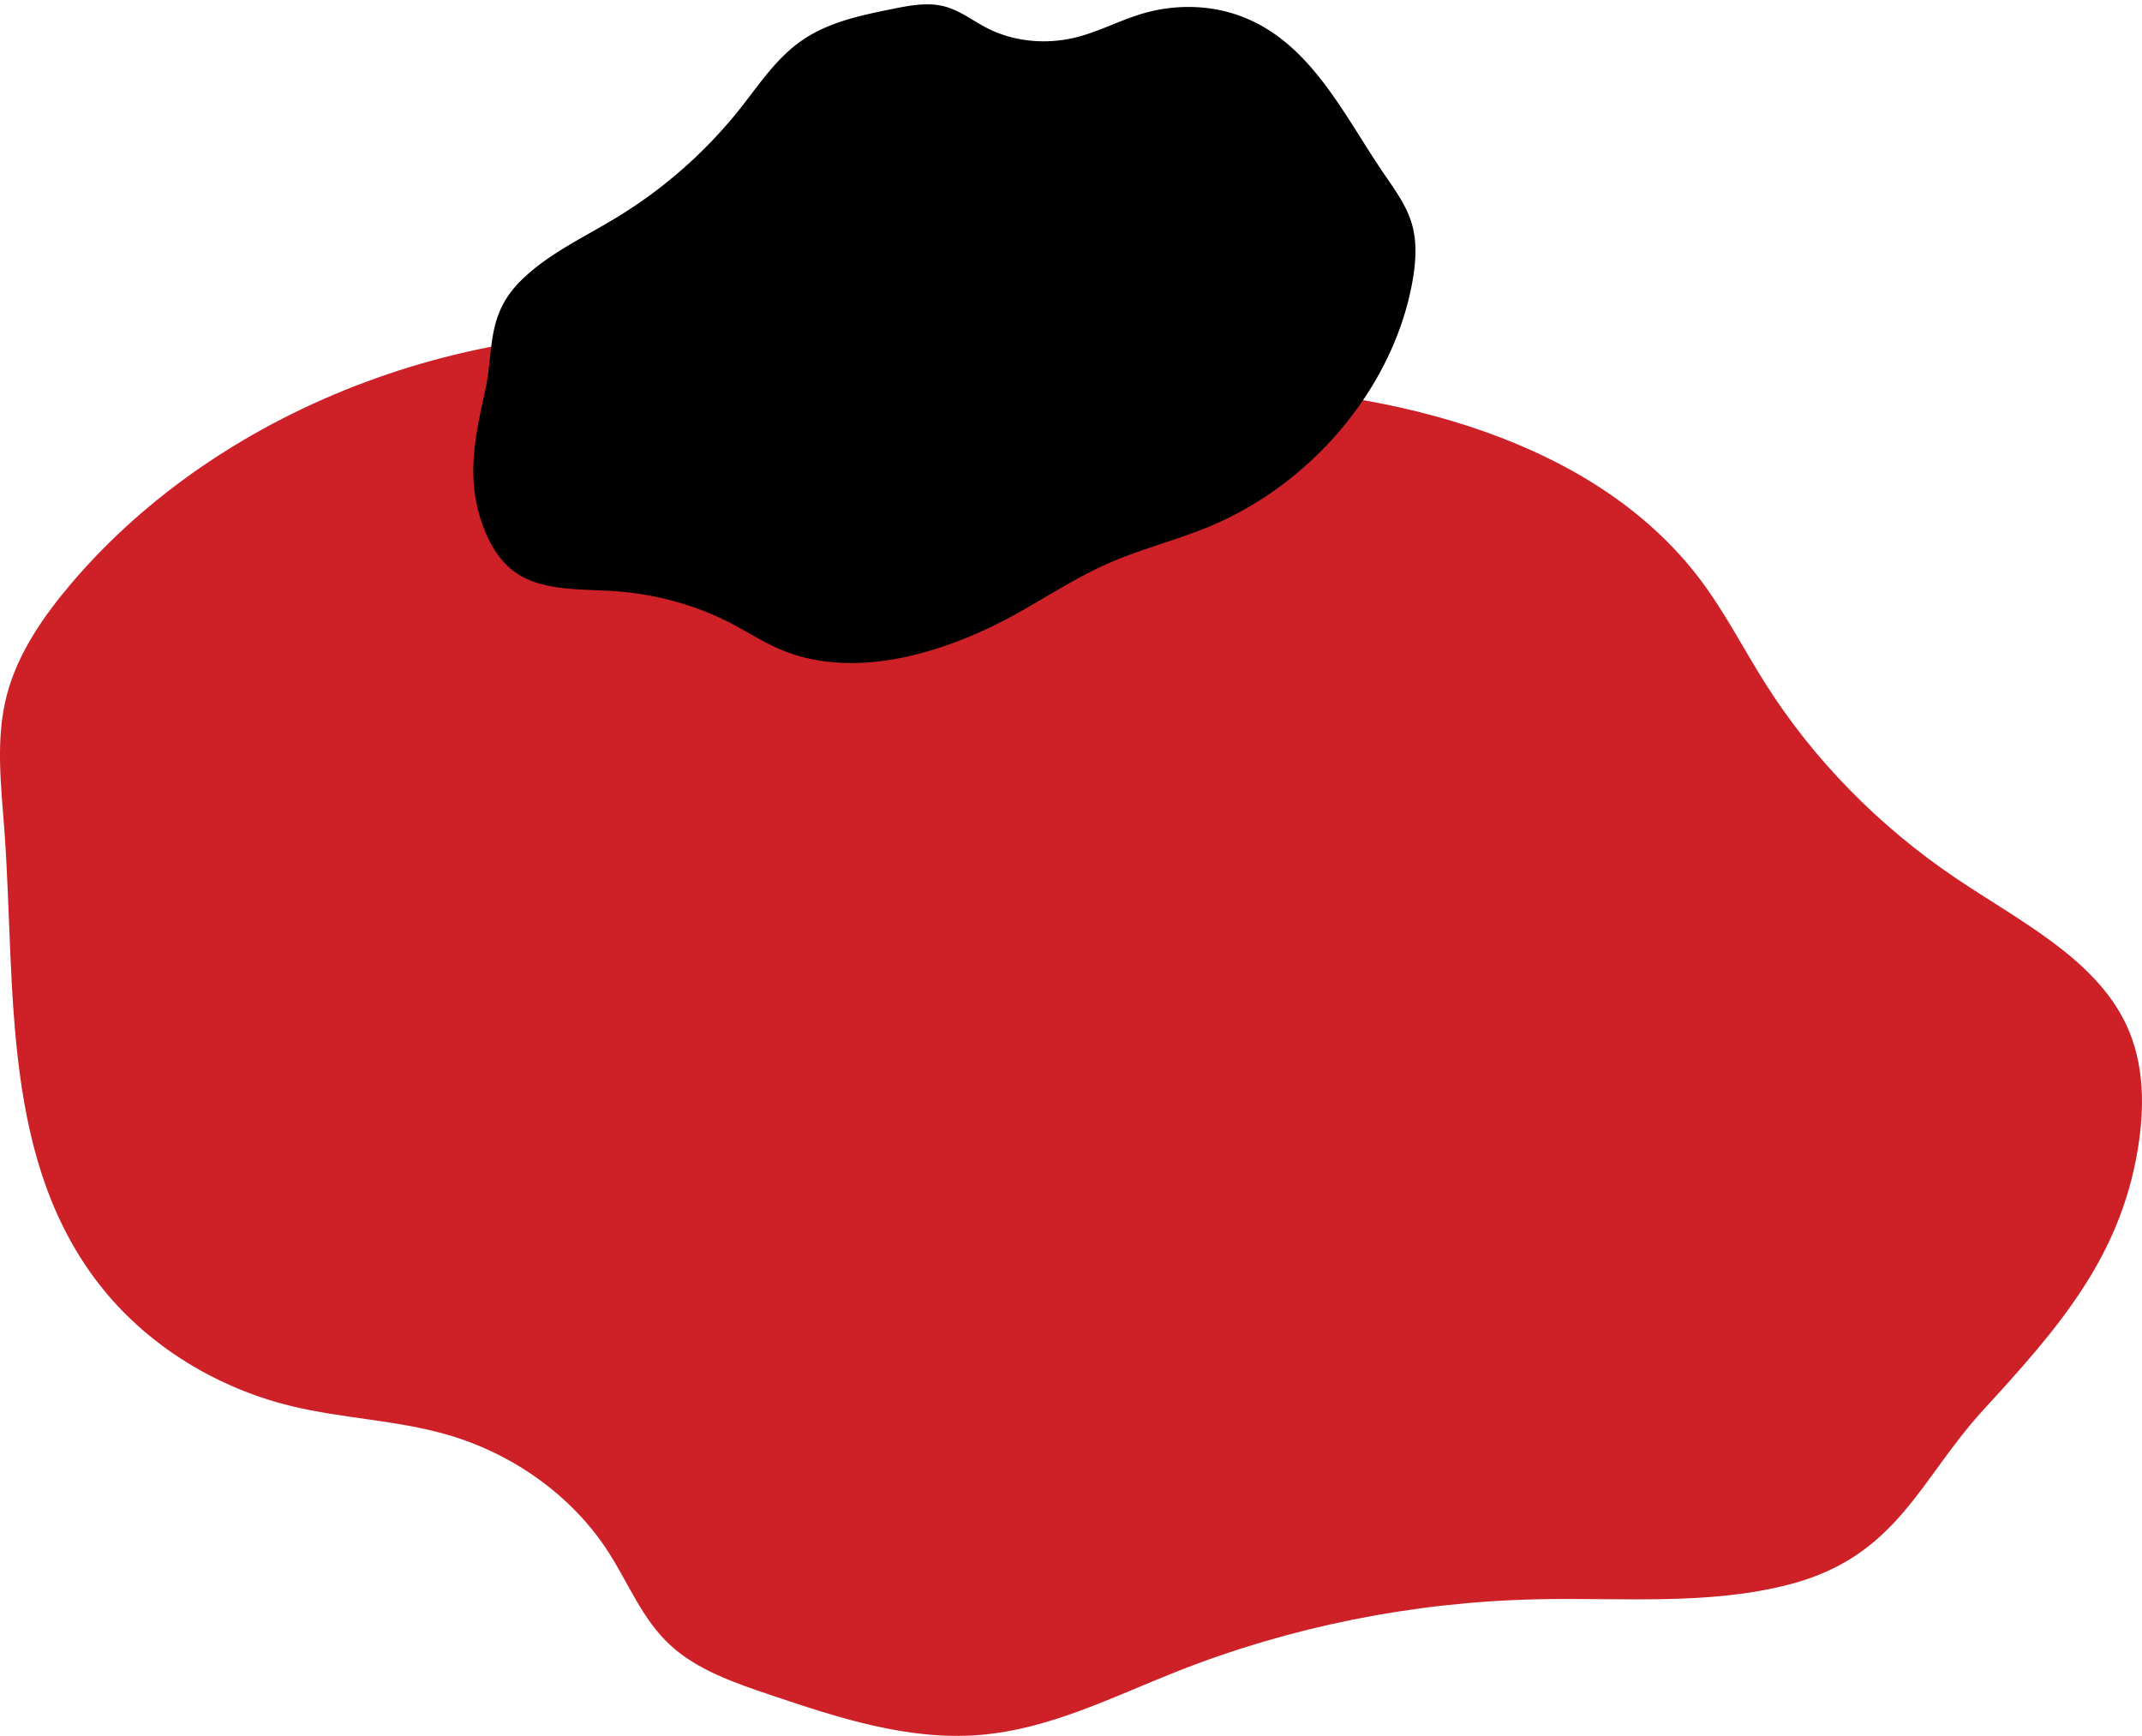 <svg xmlns="http://www.w3.org/2000/svg" fill="none" viewBox="0 0 116 94">
  <path fill-rule="evenodd" clip-rule="evenodd" d="M83.21 86.605c-6.693.146-13.353 1.484-19.495 3.916-3.477 1.376-6.894 3.126-10.67 3.43-3.874.313-7.673-.937-11.322-2.167-1.95-.657-3.969-1.353-5.43-2.703-1.524-1.407-2.258-3.352-3.358-5.056-1.933-2.995-5.112-5.301-8.746-6.344-2.727-.783-5.638-.868-8.4-1.537-4.025-.975-7.665-3.222-10.153-6.267C.008 62.989.863 53.573.24 45c-.179-2.46-.496-4.966.13-7.364.58-2.224 1.941-4.214 3.475-6.023 8.27-9.747 22.463-15.011 35.842-13.292 4.373.562 8.62 1.807 13.005 2.279 4.234.456 8.518.184 12.781.27 10.036.204 20.905 2.968 26.6 10.51 1.354 1.793 2.357 3.784 3.552 5.669 2.594 4.09 6.117 7.686 10.281 10.496 3.451 2.33 7.552 4.35 9.244 7.95.993 2.116.995 4.516.614 6.791-.986 5.89-4.356 9.697-8.374 14.082-3.435 3.747-4.636 7.914-10.495 9.433-4.412 1.144-9.1.702-13.685.802z" fill="#CD2127"/>
  <path fill-rule="evenodd" clip-rule="evenodd" d="M33.367 11.793a25.392 25.392 0 006.693-5.886c1.041-1.313 1.976-2.757 3.374-3.721 1.435-.99 3.189-1.357 4.88-1.698.905-.183 1.844-.365 2.713-.17.907.203 1.627.792 2.435 1.206 1.42.727 3.17.908 4.814.498 1.234-.308 2.383-.928 3.605-1.288 1.78-.524 3.697-.47 5.344.153 3.726 1.407 5.5 5.247 7.659 8.428.62.914 1.303 1.813 1.596 2.883.272.991.19 2.068-.002 3.112-1.03 5.63-5.362 10.85-10.941 13.183-1.823.763-3.75 1.232-5.558 2.032-1.746.773-3.348 1.838-5.023 2.76-3.942 2.17-8.78 3.536-12.677 1.89-.927-.39-1.762-.937-2.647-1.4-1.922-1.003-4.094-1.607-6.34-1.762-1.86-.129-3.904.007-5.366-1.008-.86-.597-1.397-1.527-1.758-2.494-.935-2.503-.478-4.733.101-7.332.495-2.222.03-4.105 1.965-6.007 1.457-1.432 3.375-2.312 5.133-3.379z" fill="#000"/>
</svg>
